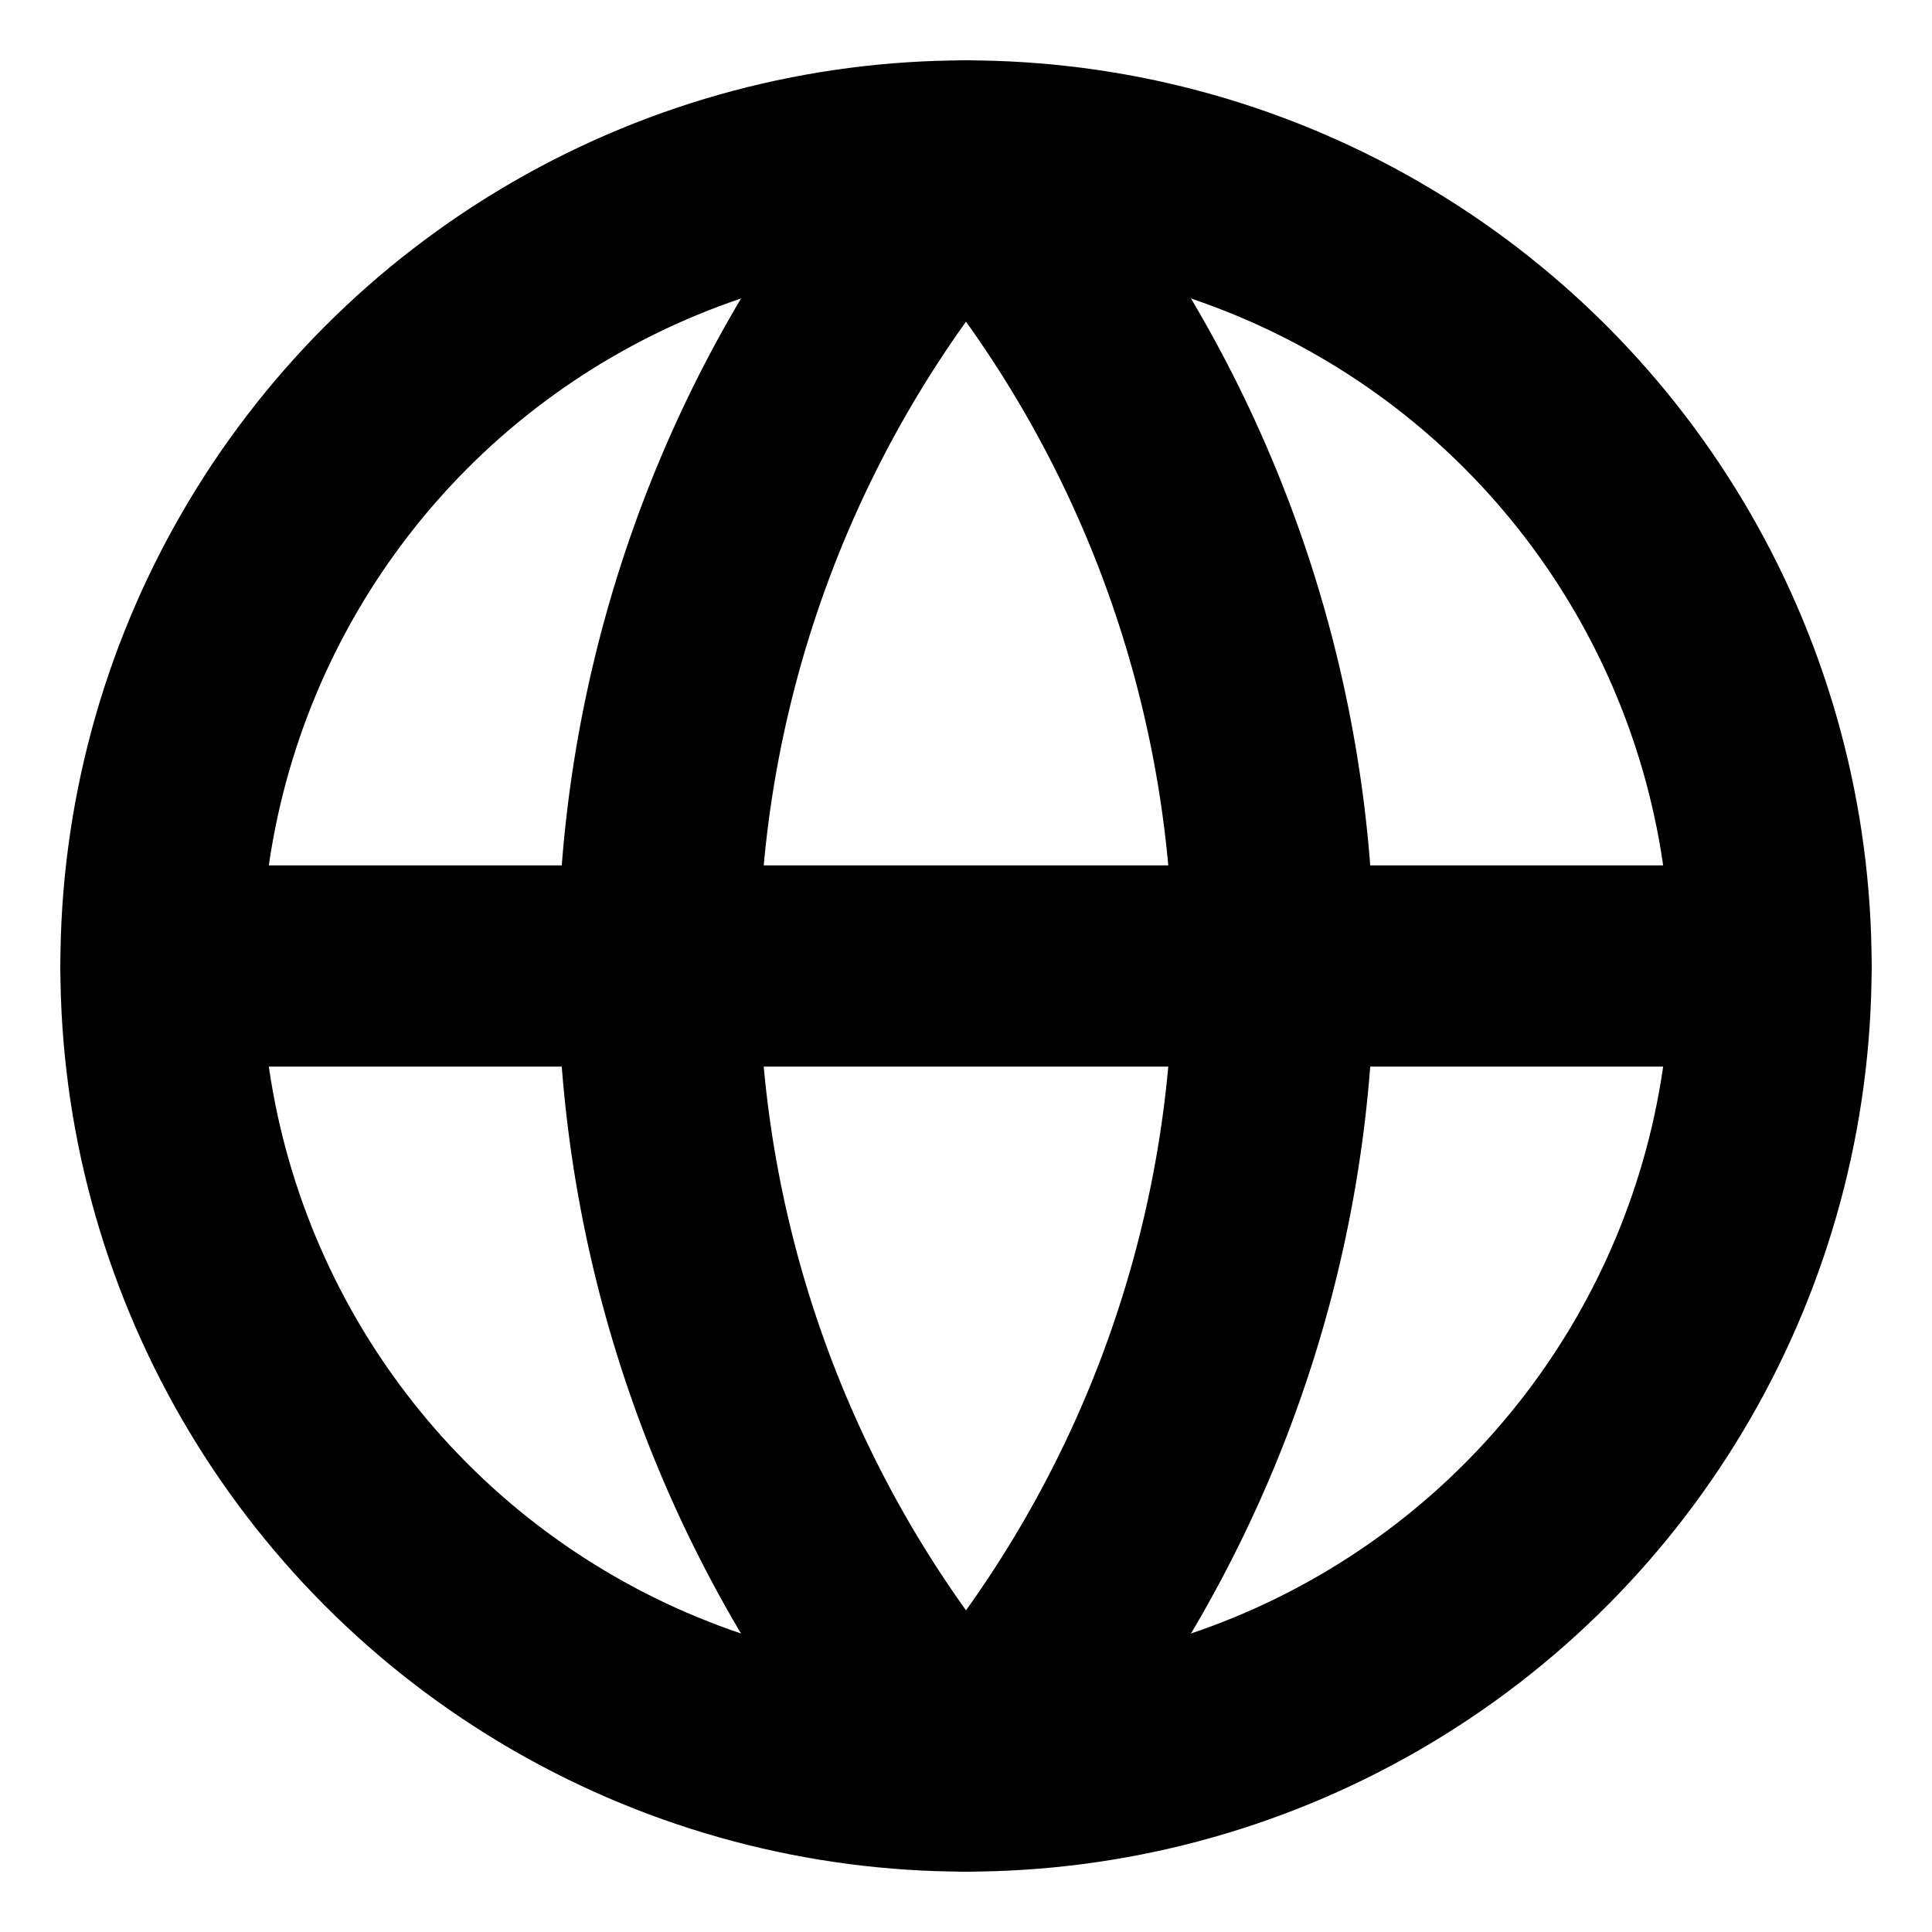 <svg xmlns="http://www.w3.org/2000/svg" viewBox="0 0 24 24" width="24" height="24" fill="none" stroke="currentColor" stroke-width="2.5" stroke-linecap="round" stroke-linejoin="round" aria-hidden="true">
  <circle cx="12" cy="12" r="10"/>
  <path d="M2 12h20M12 2a15 15 0 0 1 0 20M12 2a15 15 0 0 0 0 20"/>
</svg>


